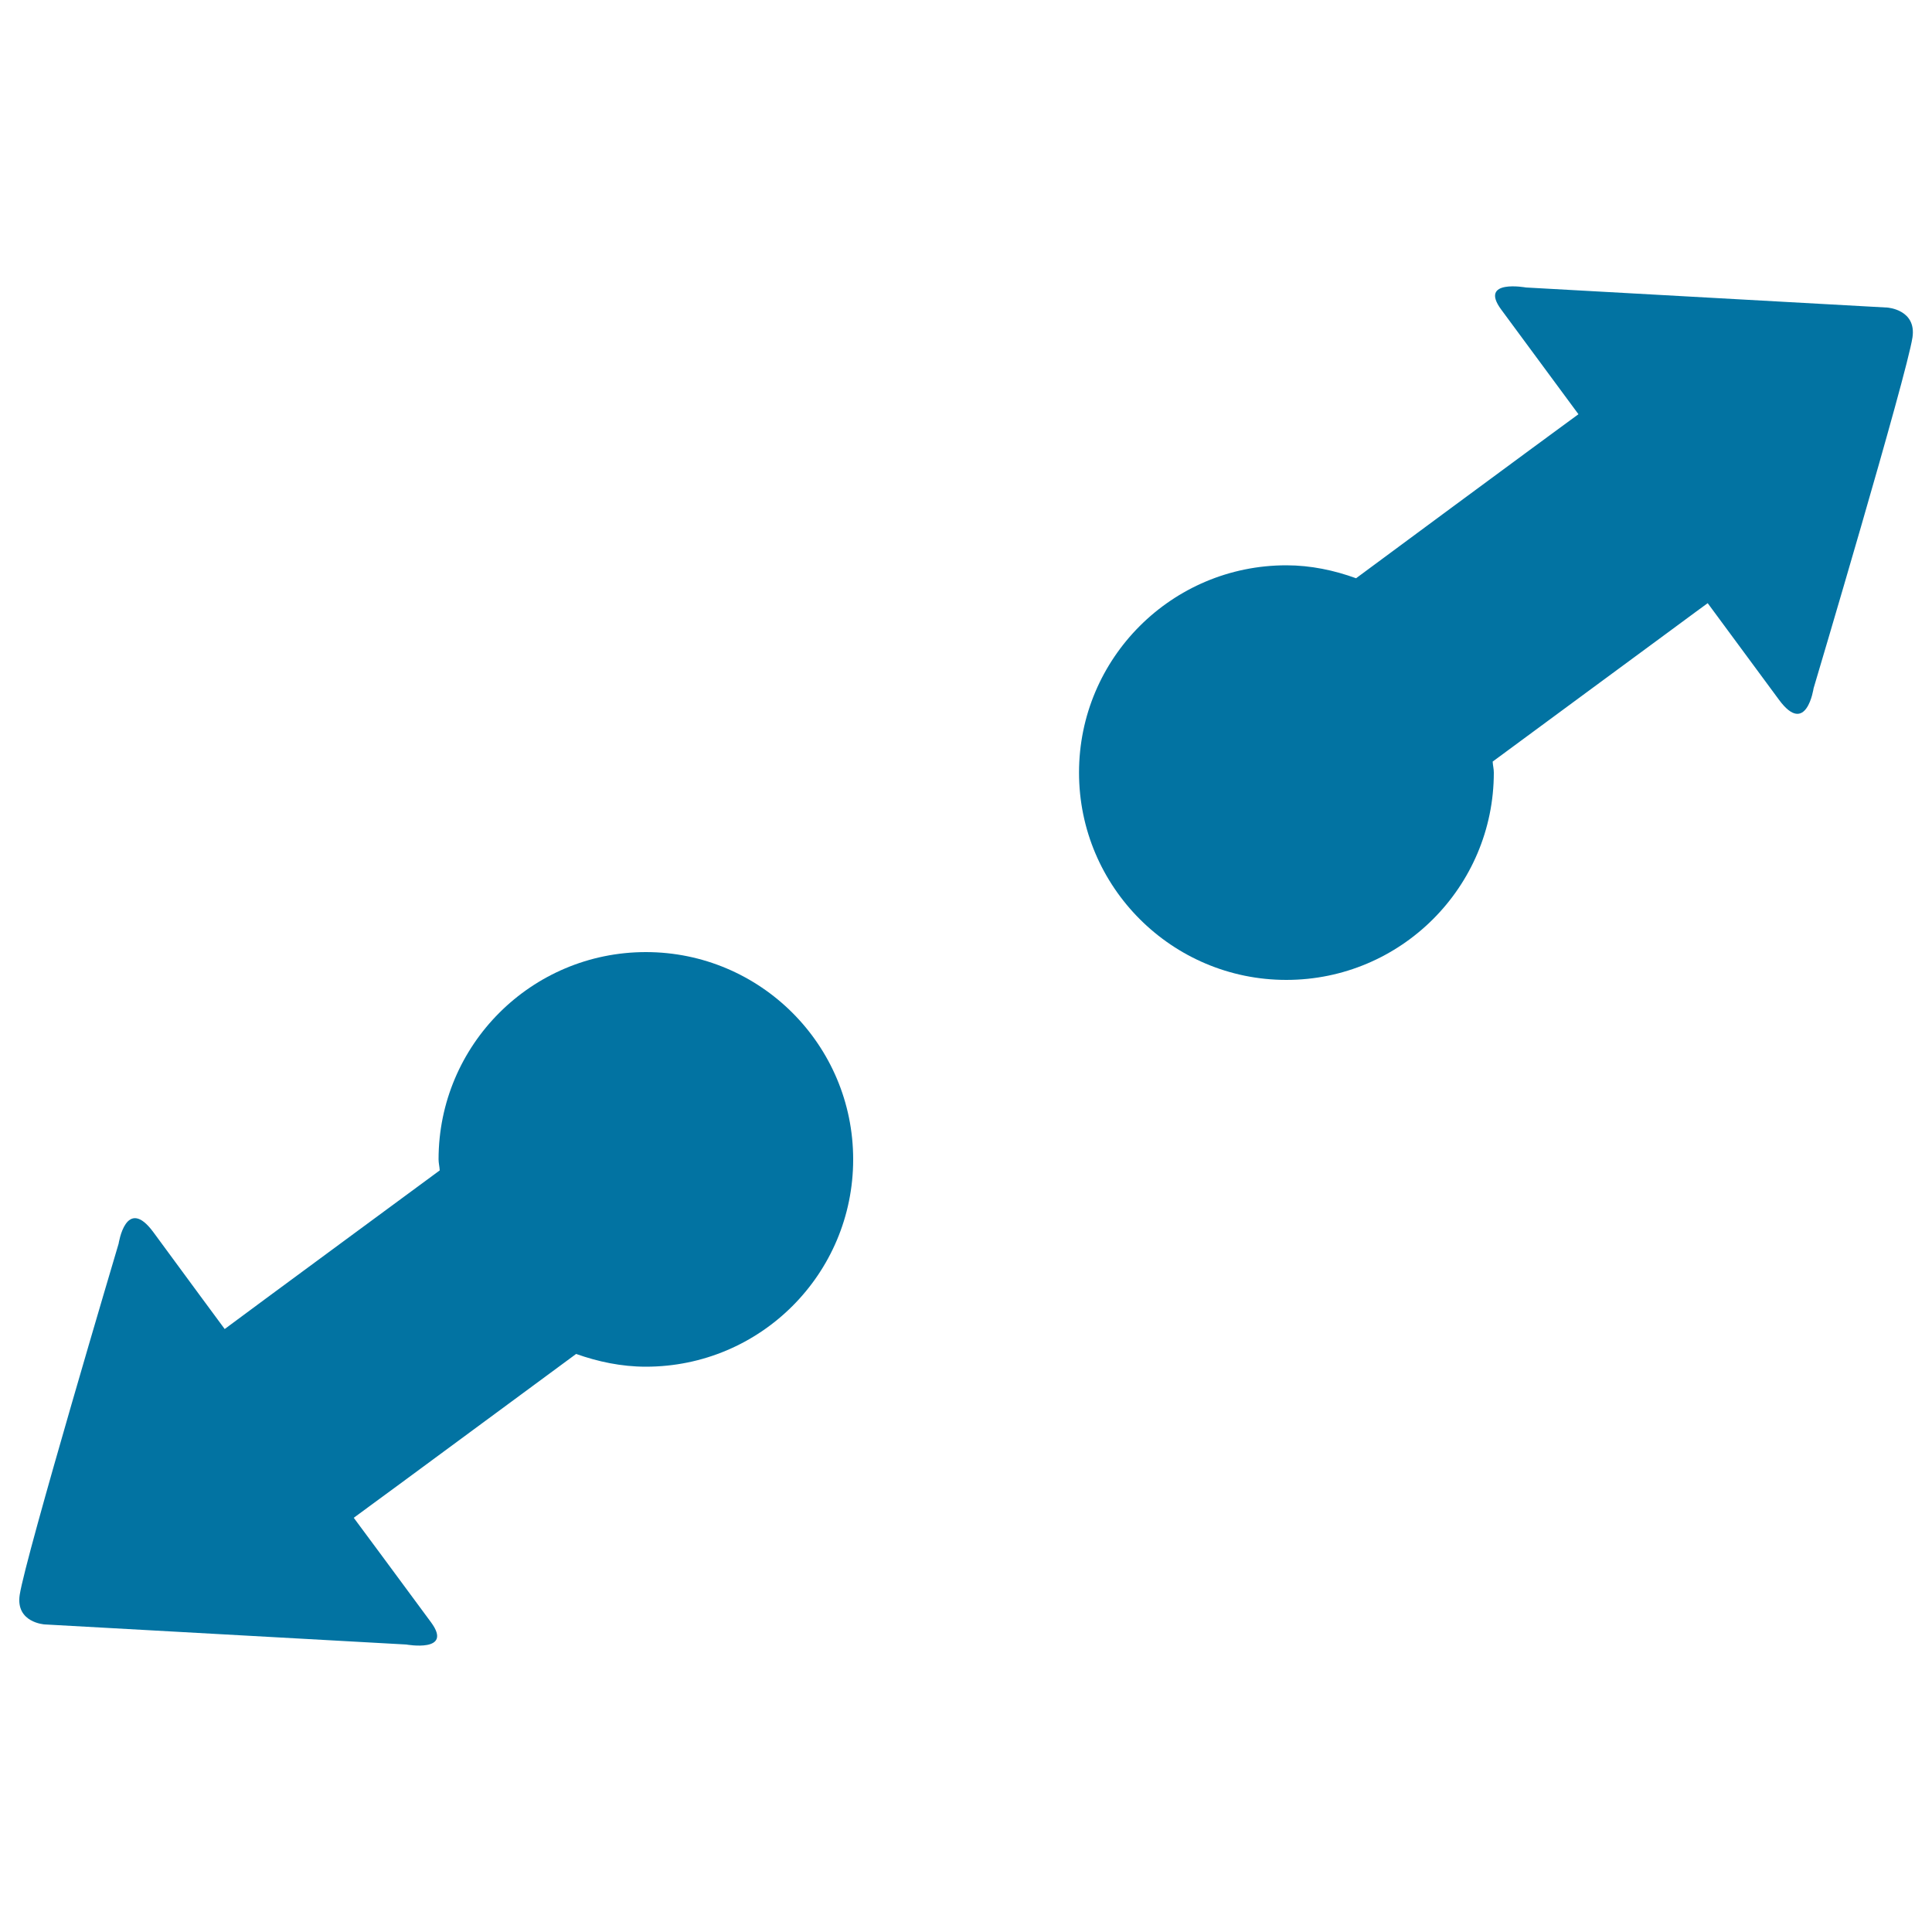 <svg xmlns="http://www.w3.org/2000/svg" viewBox="0 0 1000 1000" style="fill:#0273a2">
<title>Expand Arrows SVG icon</title>
<g><g><path d="M334.3,492.8c-59.2,0-107.3,48-107.3,107.3c0,1.9,0.5,3.7,0.6,5.7c-31.6,23.3-67.1,49.4-90.1,66.4c-12.8,9.5-21.2,15.7-21.2,15.7s-22.7-30.7-36.9-50.1c-14.2-19.3-18,5.9-18,5.9s-48.2,162-51.2,181.8c-2.2,14.4,12.9,15.3,12.9,15.3l187.2,10.4c0,0,24.5,4.4,12.8-11.5c-11.6-15.8-40-54.1-40-54.1s9.4-6.9,23.7-17.4c24.2-17.8,59.9-44.2,91.4-67.4c11.3,4,23.4,6.6,36.1,6.6c59.3,0,107.3-48,107.3-107.3C441.6,540.8,393.5,492.8,334.3,492.8z"/><path d="M976.9,159.2l-187.1-10.4c0,0-24.5-4.5-12.8,11.4c11.7,15.8,40,54.2,40,54.2s-9.4,6.9-23.7,17.4c-24.2,17.8-59.9,44.2-91.4,67.5c-11.3-4.1-23.4-6.7-36.1-6.7c-59.2,0-107.3,48-107.3,107.3c0,59.2,48.1,107.3,107.3,107.3c59.3,0,107.4-48.1,107.4-107.3c0-2-0.5-3.7-0.6-5.7c31.5-23.3,67.1-49.4,90.1-66.4c12.8-9.5,21.2-15.6,21.2-15.6s22.7,30.7,36.9,50c14.2,19.3,17.9-5.9,17.9-5.9s48.2-161.9,51.2-181.7C992,160.2,976.9,159.2,976.9,159.2z"/></g></g>
</svg>
